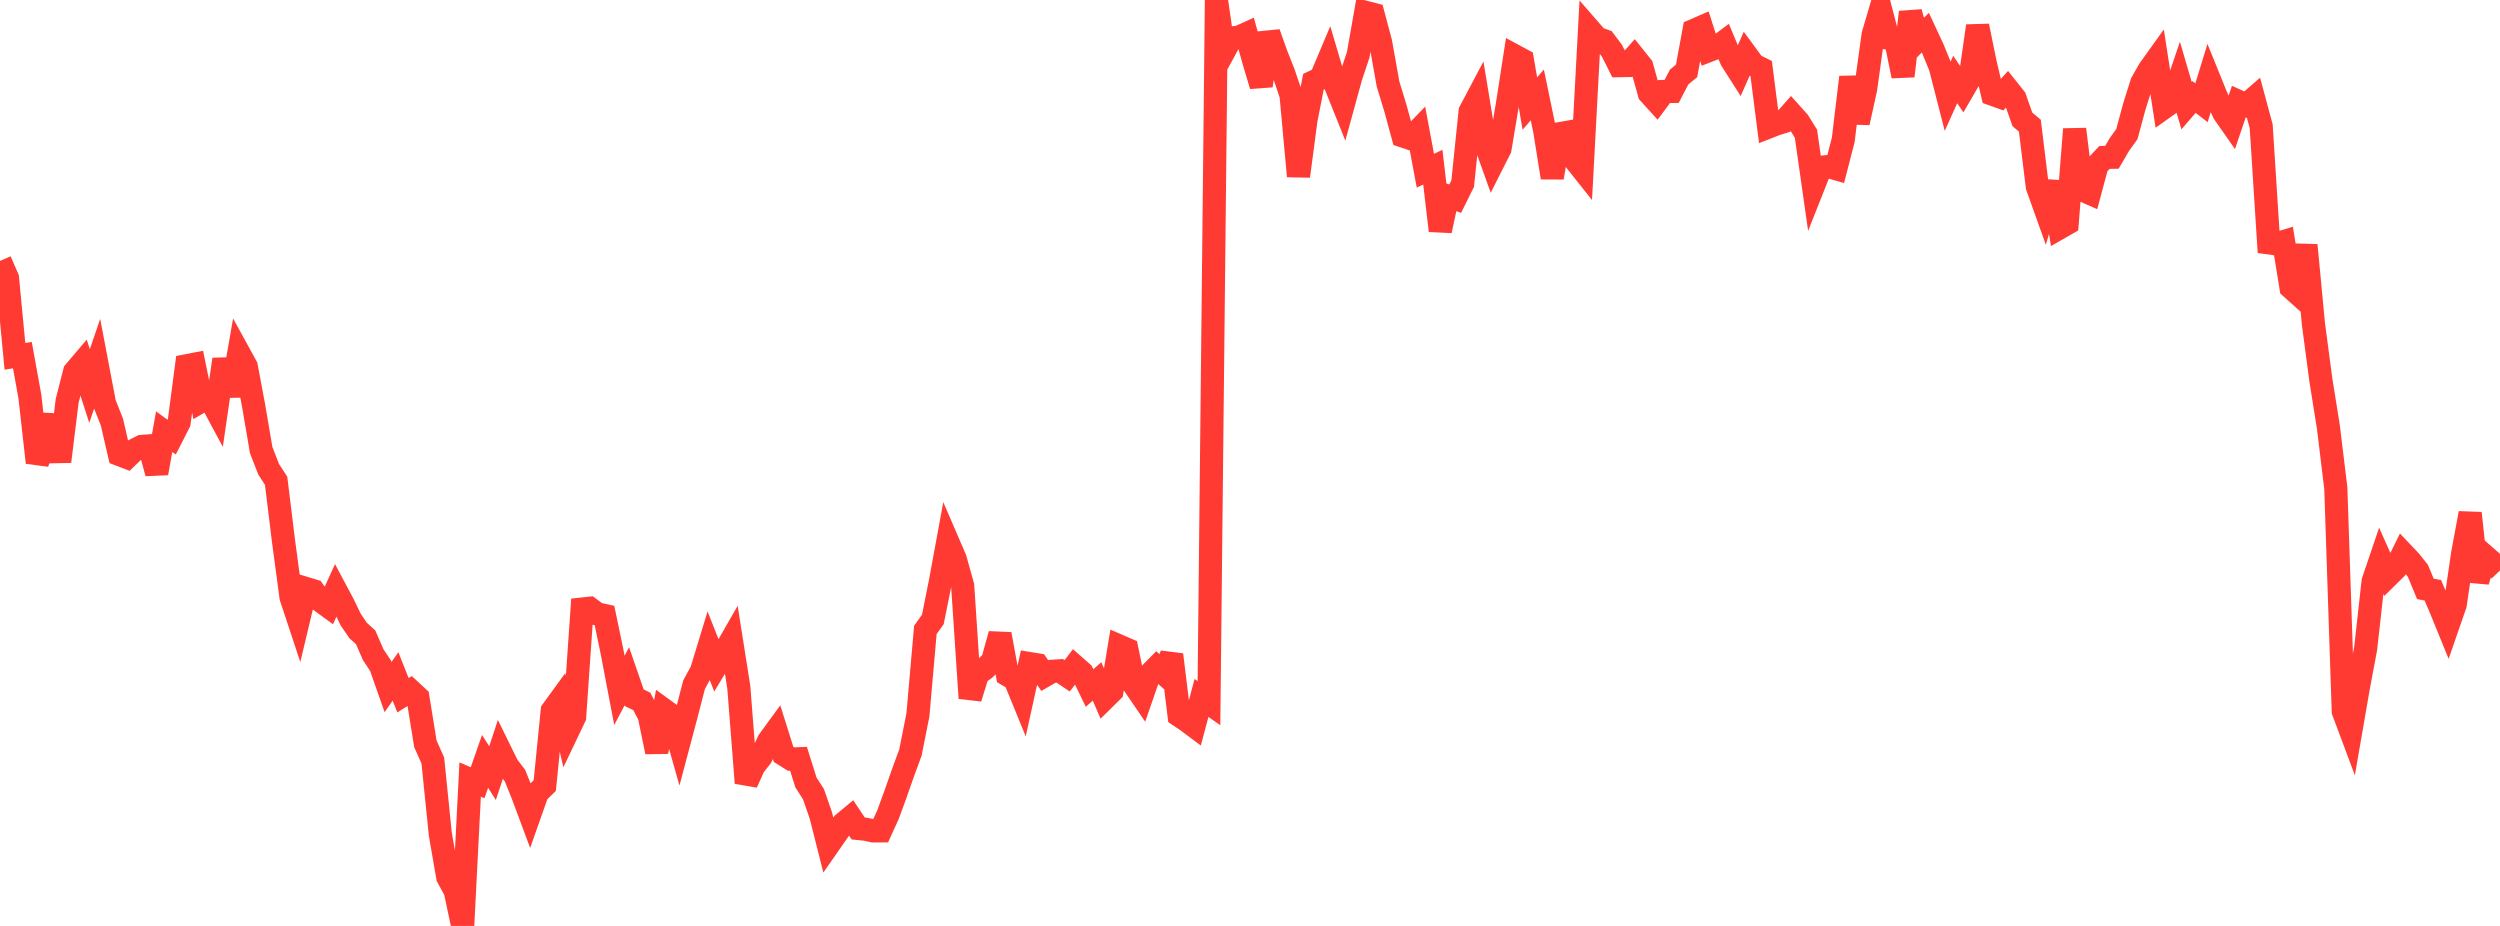 <?xml version="1.0" standalone="no"?>
<!DOCTYPE svg PUBLIC "-//W3C//DTD SVG 1.1//EN" "http://www.w3.org/Graphics/SVG/1.1/DTD/svg11.dtd">

<svg width="135" height="50" viewBox="0 0 135 50" preserveAspectRatio="none" 
  xmlns="http://www.w3.org/2000/svg"
  xmlns:xlink="http://www.w3.org/1999/xlink">


<polyline points="0.0, 14.09 0.403, 15.012 0.806, 19.241 1.209, 19.178 1.612, 21.403 2.015, 24.977 2.418, 23.954 2.821, 22.436 3.224, 24.922 3.627, 21.643 4.03, 20.073 4.433, 19.599 4.836, 20.847 5.239, 19.662 5.642, 21.777 6.045, 22.796 6.448, 24.545 6.851, 24.699 7.254, 24.311 7.657, 24.108 8.06, 24.075 8.463, 25.552 8.866, 23.31 9.269, 23.606 9.672, 22.815 10.075, 19.752 10.478, 19.673 10.881, 21.653 11.284, 21.417 11.687, 22.167 12.09, 19.406 12.493, 21.367 12.896, 19.058 13.299, 19.792 13.701, 21.94 14.104, 24.306 14.507, 25.341 14.91, 25.96 15.313, 29.242 15.716, 32.248 16.119, 33.467 16.522, 31.779 16.925, 31.901 17.328, 32.461 17.731, 32.754 18.134, 31.872 18.537, 32.628 18.94, 33.464 19.343, 34.052 19.746, 34.416 20.149, 35.344 20.552, 35.956 20.955, 37.102 21.358, 36.527 21.761, 37.543 22.164, 37.291 22.567, 37.665 22.97, 40.164 23.373, 41.07 23.776, 45.038 24.179, 47.365 24.582, 48.105 24.985, 50.0 25.388, 42.095 25.791, 42.267 26.194, 41.113 26.597, 41.749 27.0, 40.527 27.403, 41.349 27.806, 41.877 28.209, 42.876 28.612, 43.957 29.015, 42.815 29.418, 42.42 29.821, 38.378 30.224, 37.824 30.627, 39.556 31.03, 38.712 31.433, 32.889 31.836, 32.846 32.239, 33.147 32.642, 33.236 33.045, 35.168 33.448, 37.281 33.851, 36.517 34.254, 37.682 34.657, 37.877 35.06, 38.651 35.463, 40.603 35.866, 38.341 36.269, 38.634 36.672, 40.058 37.075, 38.541 37.478, 36.976 37.881, 36.236 38.284, 34.912 38.687, 35.934 39.09, 35.264 39.493, 34.562 39.896, 37.119 40.299, 42.278 40.701, 41.379 41.104, 40.864 41.507, 40.007 41.91, 39.455 42.313, 40.737 42.716, 40.99 43.119, 40.973 43.522, 42.257 43.925, 42.879 44.328, 44.041 44.731, 45.636 45.134, 45.057 45.537, 44.471 45.94, 44.136 46.343, 44.738 46.746, 44.78 47.149, 44.87 47.552, 44.867 47.955, 43.985 48.358, 42.88 48.761, 41.731 49.164, 40.634 49.567, 38.604 49.97, 34.015 50.373, 33.452 50.776, 31.441 51.179, 29.253 51.582, 30.188 51.985, 31.636 52.388, 37.7 52.791, 36.396 53.194, 36.101 53.597, 35.704 54.0, 34.246 54.403, 36.446 54.806, 36.688 55.209, 37.673 55.612, 35.836 56.015, 35.902 56.418, 36.482 56.821, 36.249 57.224, 36.224 57.627, 36.494 58.03, 35.967 58.433, 36.321 58.836, 37.154 59.239, 36.797 59.642, 37.724 60.045, 37.326 60.448, 34.891 60.851, 35.065 61.254, 37.004 61.657, 37.595 62.06, 36.433 62.463, 36.027 62.866, 36.386 63.269, 35.355 63.672, 38.636 64.075, 38.904 64.478, 39.205 64.881, 37.689 65.284, 37.971 65.687, 0.0 66.09, 2.789 66.493, 2.051 66.896, 2.008 67.299, 1.825 67.701, 3.283 68.104, 4.63 68.507, 1.786 68.91, 2.919 69.313, 3.939 69.716, 5.128 70.119, 9.515 70.522, 6.472 70.925, 4.418 71.328, 4.222 71.731, 3.268 72.134, 4.635 72.537, 5.639 72.94, 4.169 73.343, 2.959 73.746, 0.669 74.149, 0.773 74.552, 2.286 74.955, 4.54 75.358, 5.862 75.761, 7.344 76.164, 7.479 76.567, 7.062 76.97, 9.219 77.373, 9.028 77.776, 12.457 78.179, 10.592 78.582, 10.727 78.985, 9.913 79.388, 6.015 79.791, 5.253 80.194, 7.705 80.597, 8.829 81.0, 8.03 81.403, 5.62 81.806, 3.023 82.209, 3.24 82.612, 5.593 83.015, 5.124 83.418, 7.071 83.821, 9.59 84.224, 7.218 84.627, 7.148 85.03, 8.614 85.433, 9.122 85.836, 1.598 86.239, 2.061 86.642, 2.204 87.045, 2.741 87.448, 3.546 87.851, 3.539 88.254, 3.084 88.657, 3.588 89.06, 5.038 89.463, 5.482 89.866, 4.941 90.269, 4.937 90.672, 4.16 91.075, 3.829 91.478, 1.64 91.881, 1.465 92.284, 2.727 92.687, 2.57 93.09, 2.268 93.493, 3.235 93.896, 3.867 94.299, 2.955 94.701, 3.504 95.104, 3.704 95.507, 6.855 95.91, 6.697 96.313, 6.573 96.716, 6.122 97.119, 6.573 97.522, 7.221 97.925, 10.05 98.328, 9.034 98.731, 8.991 99.134, 9.107 99.537, 7.547 99.94, 4.168 100.343, 6.623 100.746, 4.789 101.149, 1.881 101.552, 0.51 101.955, 2.061 102.358, 2.133 102.761, 4.107 103.164, 0.657 103.567, 2.165 103.97, 1.764 104.373, 2.63 104.776, 3.614 105.179, 5.186 105.582, 4.292 105.985, 4.891 106.388, 4.196 106.791, 1.403 107.194, 3.373 107.597, 5.09 108.0, 5.235 108.403, 4.793 108.806, 5.299 109.209, 6.446 109.612, 6.785 110.015, 10.073 110.418, 11.201 110.821, 9.834 111.224, 12.298 111.627, 12.068 112.03, 6.976 112.433, 10.252 112.836, 10.43 113.239, 8.931 113.642, 8.501 114.045, 8.493 114.448, 7.802 114.851, 7.241 115.254, 5.75 115.657, 4.47 116.06, 3.761 116.463, 3.199 116.866, 5.803 117.269, 5.517 117.672, 4.329 118.075, 5.706 118.478, 5.238 118.881, 5.55 119.284, 4.235 119.687, 5.228 120.09, 6.102 120.493, 6.679 120.896, 5.487 121.299, 5.669 121.701, 5.321 122.104, 6.818 122.507, 13.114 122.91, 13.169 123.313, 13.048 123.716, 15.532 124.119, 15.892 124.522, 13.238 124.925, 17.488 125.328, 20.531 125.731, 23.044 126.134, 26.365 126.537, 38.411 126.94, 39.488 127.343, 37.161 127.746, 35.01 128.149, 31.394 128.552, 30.205 128.955, 31.104 129.358, 30.707 129.761, 29.89 130.164, 30.316 130.567, 30.825 130.97, 31.799 131.373, 31.875 131.776, 32.818 132.179, 33.807 132.582, 32.642 132.985, 29.882 133.388, 27.713 133.791, 31.393 134.194, 30.033 134.597, 30.385 135.0, 30.803" fill="none" stroke="#ff3a33" stroke-width="1.25"/>

</svg>
